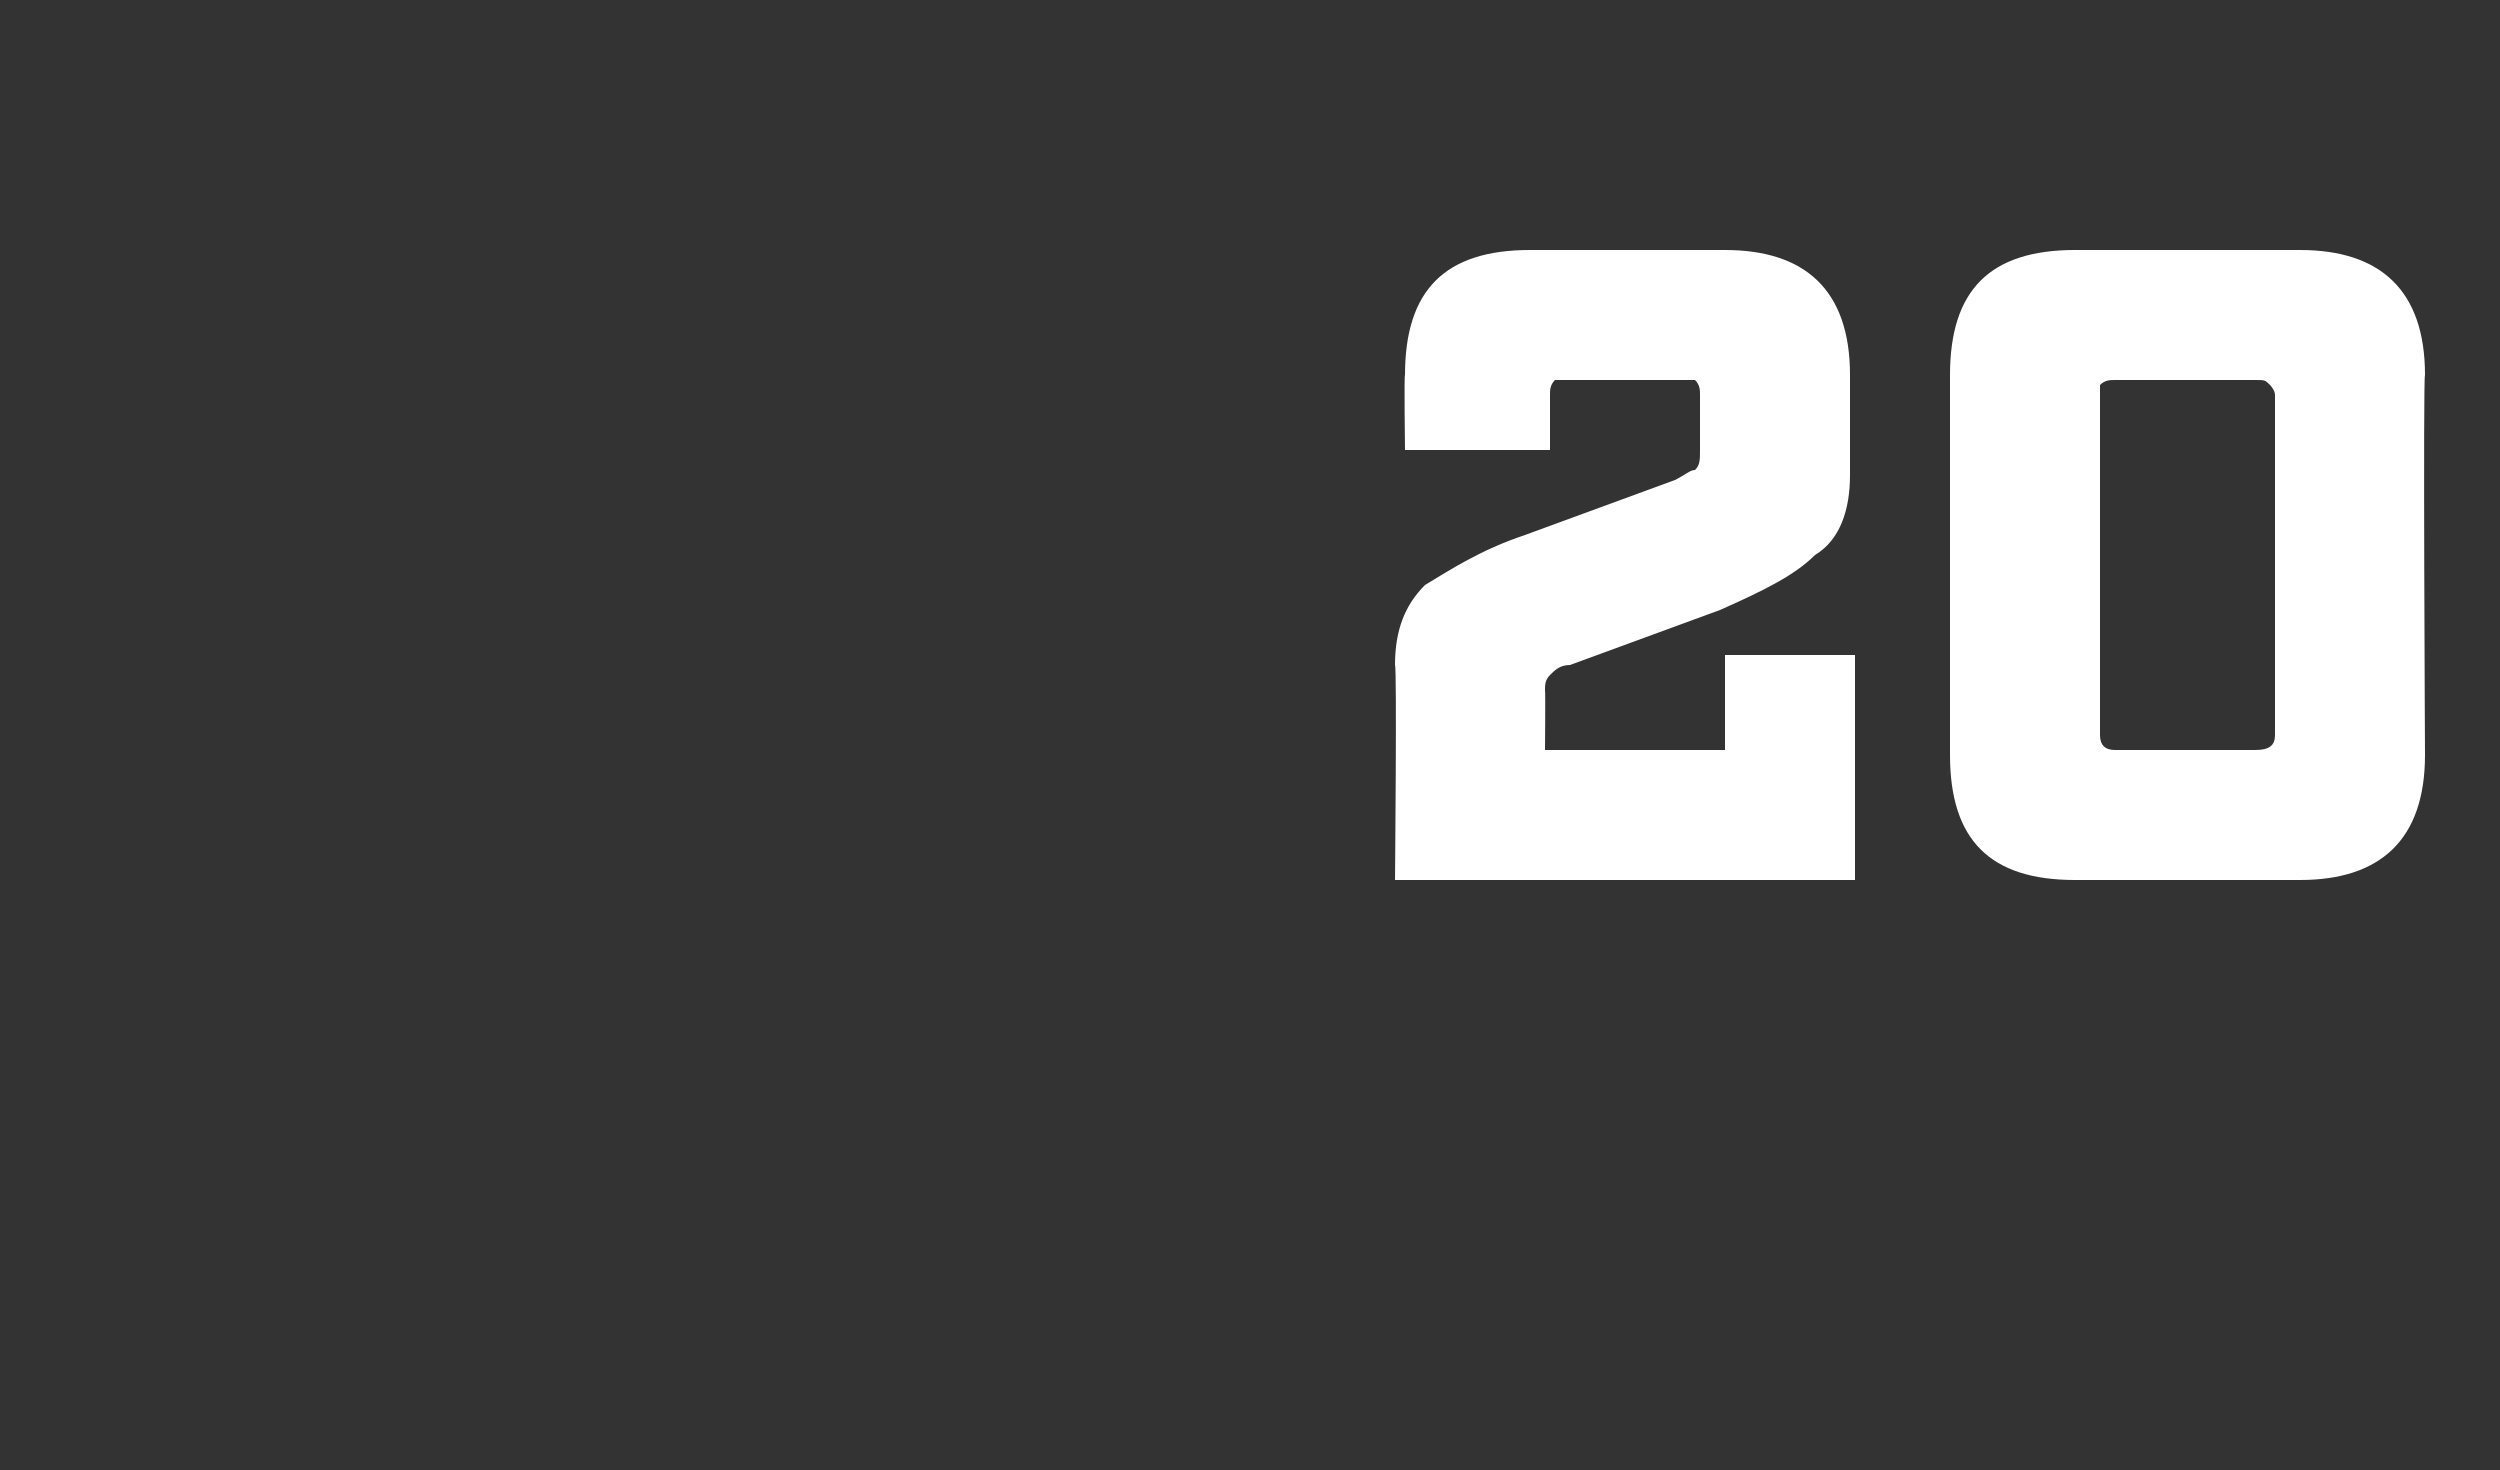 <?xml version="1.0" standalone="no"?><!DOCTYPE svg PUBLIC "-//W3C//DTD SVG 1.1//EN" "http://www.w3.org/Graphics/SVG/1.1/DTD/svg11.dtd"><svg xmlns="http://www.w3.org/2000/svg" version="1.1" width="50px" height="29.4px" viewBox="0 -3 50 29.4" style="top:-3px"><rect x="0" y="-3" width="50" height="29.4" fill="#333333" stroke="none"/><desc>20</desc><defs/><g id="Polygon151893"><path d="m37.1 10.1l0 4.5l-9.2 0c0 0 .04-4.25 0-4.3c0-.7.2-1.2.6-1.6c.5-.3 1.1-.7 2-1c0 0 3-1.1 3-1.1c.2-.1.3-.2.4-.2c.1-.1.1-.2.1-.4c0 0 0-1.1 0-1.1c0-.1 0-.2-.1-.3c0 0-.1 0-.3 0c0 0-2.3 0-2.3 0c-.1 0-.2 0-.2 0c-.1.1-.1.2-.1.3c0 0 0 1.1 0 1.1l-2.9 0c0 0-.02-1.52 0-1.5c0-1.7.8-2.5 2.5-2.5c0 0 3.9 0 3.9 0c1.6 0 2.5.8 2.5 2.5c0 0 0 2 0 2c0 .7-.2 1.3-.7 1.6c-.4.4-1 .7-1.9 1.1c0 0-3 1.1-3 1.1c-.2 0-.3.1-.4.2c-.1.1-.1.2-.1.3c.01.04 0 1.2 0 1.2l3.6 0l0-1.9l2.6 0zm11.4 2c0 1.7-.9 2.5-2.5 2.5c0 0-4.5 0-4.5 0c-1.7 0-2.5-.8-2.5-2.5c0 0 0-7.6 0-7.6c0-1.7.8-2.5 2.5-2.5c0 0 4.5 0 4.5 0c1.6 0 2.5.8 2.5 2.5c-.04-.02 0 7.6 0 7.6c0 0-.04.01 0 0zm-6.5-7.2c0 0 0 6.8 0 6.8c0 .2.1.3.3.3c0 0 2.8 0 2.8 0c.3 0 .4-.1.4-.3c0 0 0-6.8 0-6.8c0-.1-.1-.2-.1-.2c-.1-.1-.1-.1-.3-.1c0 0-2.8 0-2.8 0c-.1 0-.2 0-.3.1c0 0 0 .1 0 .2z" stroke="none" fill="#fff"/></g></svg>